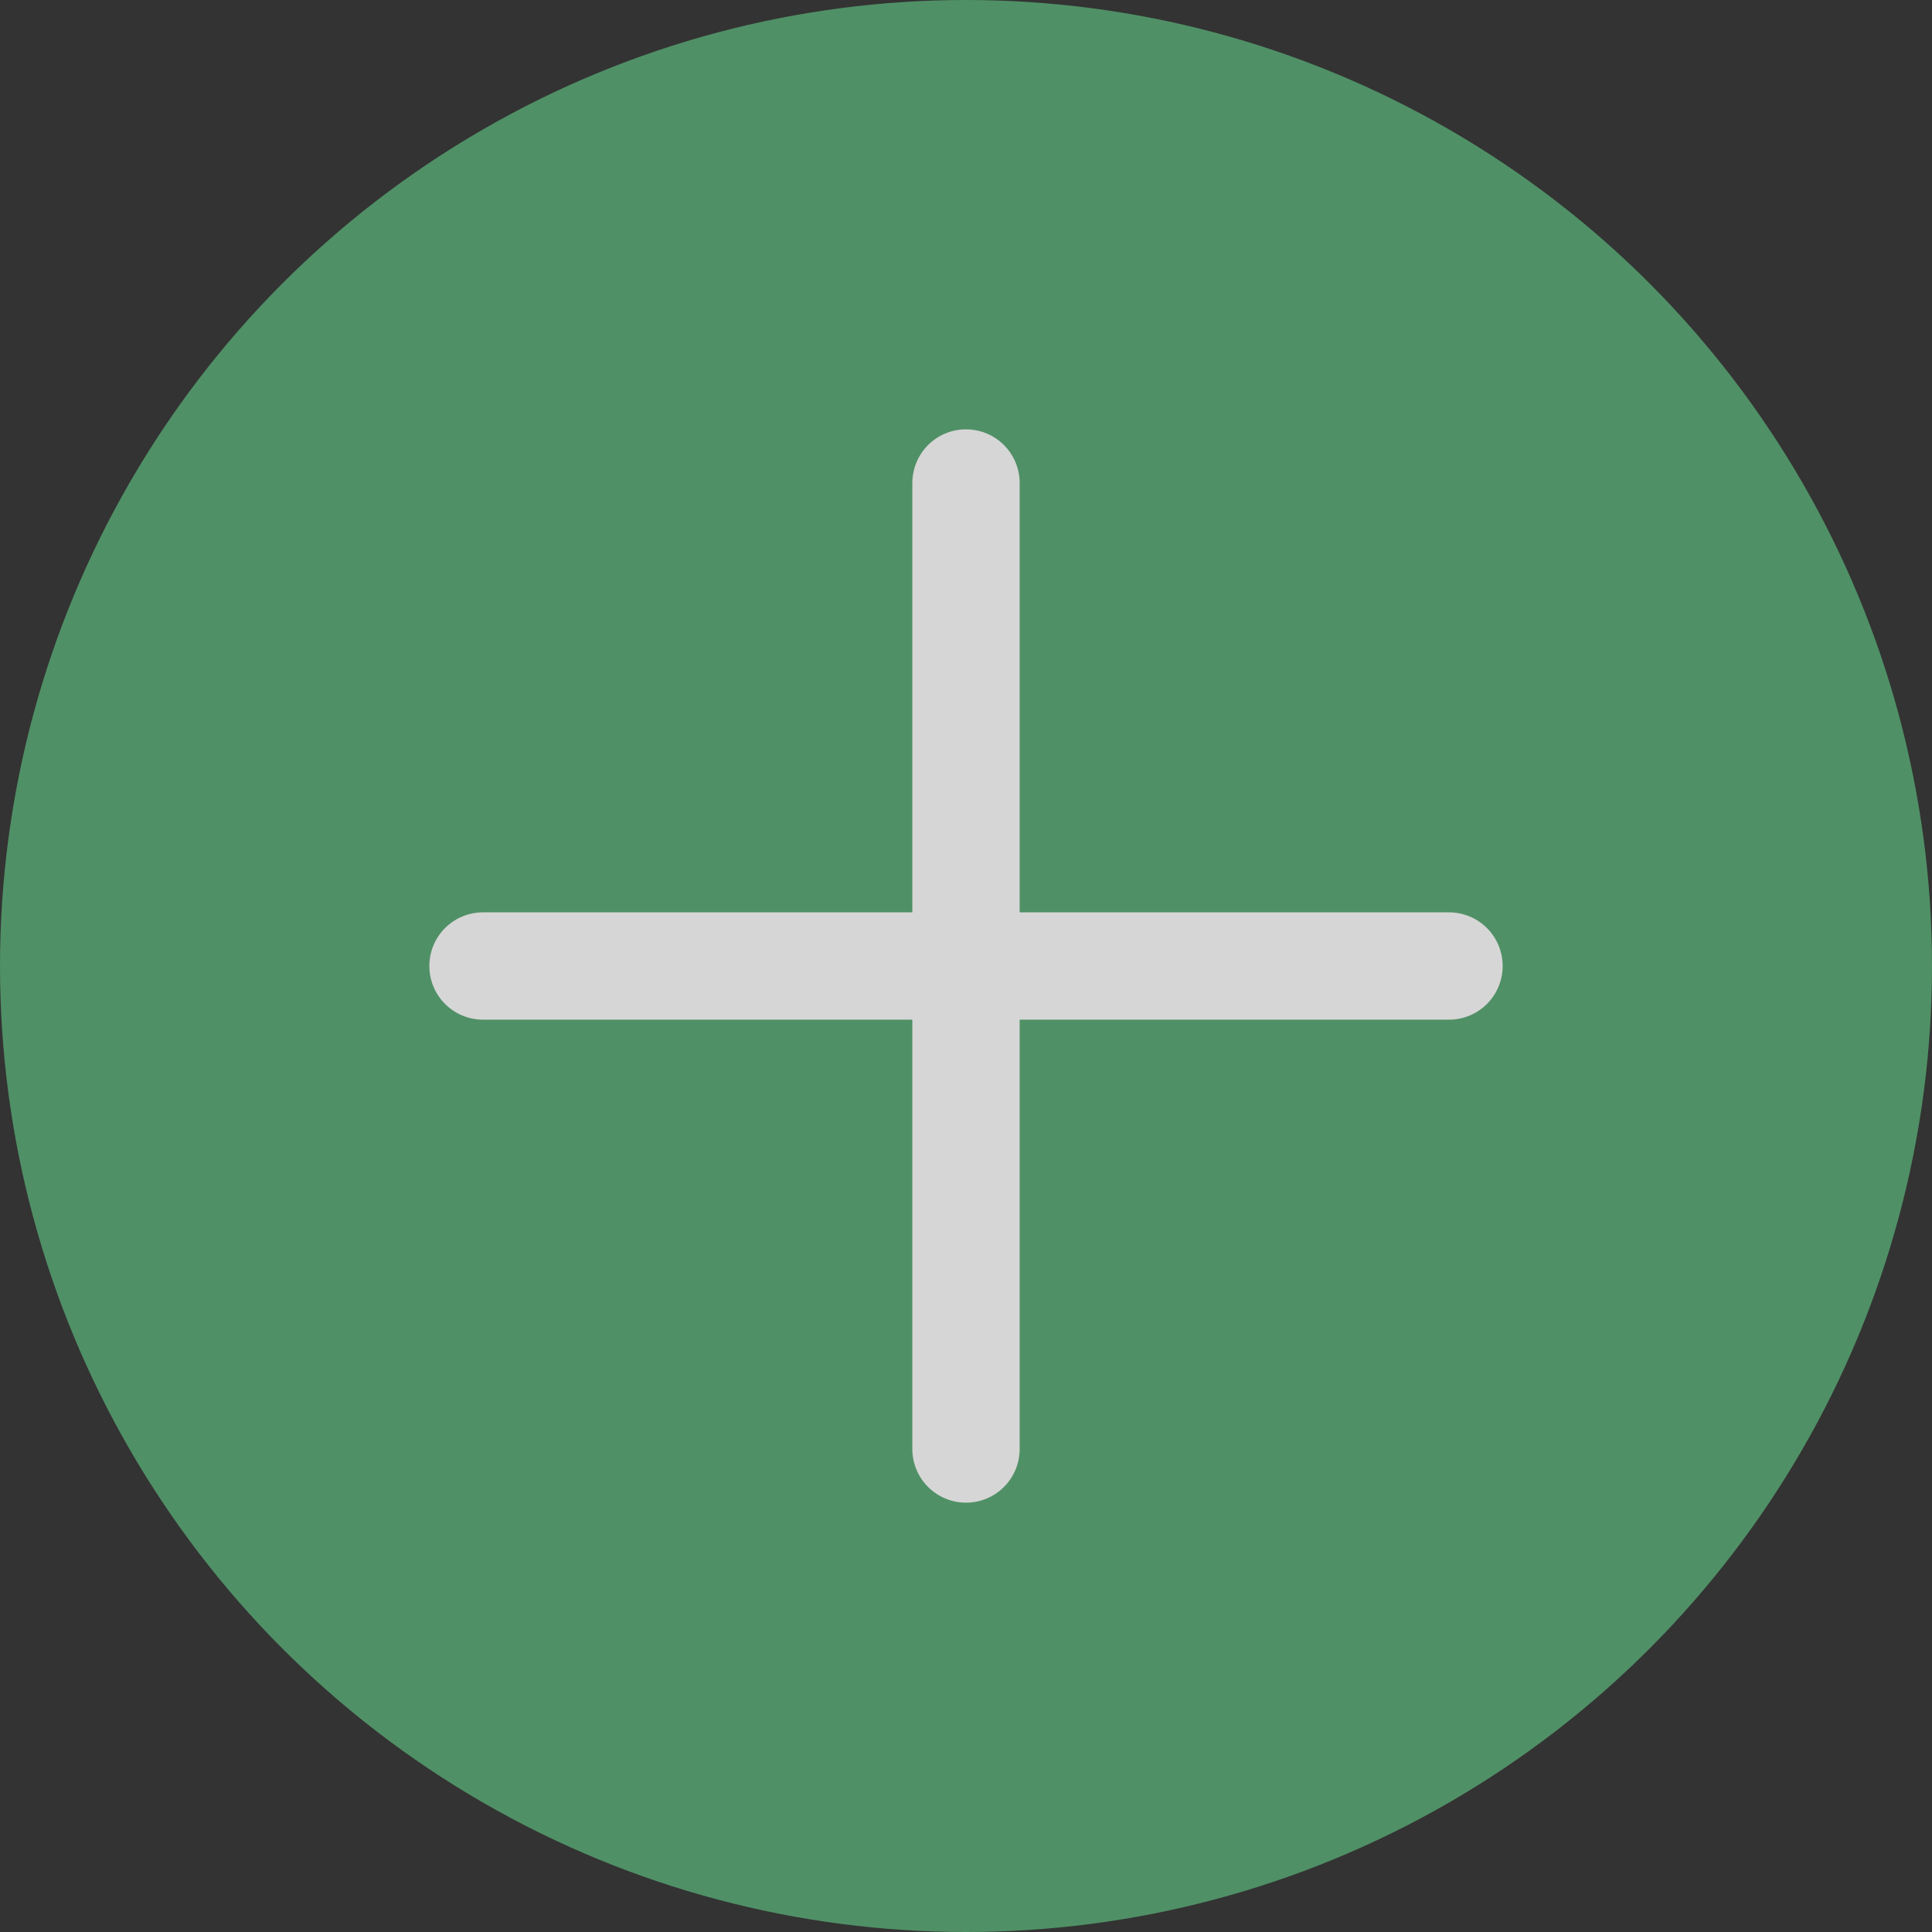 <?xml version="1.0" encoding="UTF-8"?> <svg xmlns="http://www.w3.org/2000/svg" width="18" height="18" viewBox="0 0 18 18" fill="none"><rect x="0" y="0" width="18" height="18" fill="#333333" stroke="none"/> <g opacity="0.8"> <circle cx="9" cy="9" r="9" fill="#57A773"></circle> <path d="M9 9H4.5H9Z" fill="#57A773"></path> <path d="M9 13.5V9M9 9V4.5M9 9H13.5M9 9H4.5" stroke="white" stroke-linecap="round"></path> </g> </svg> 